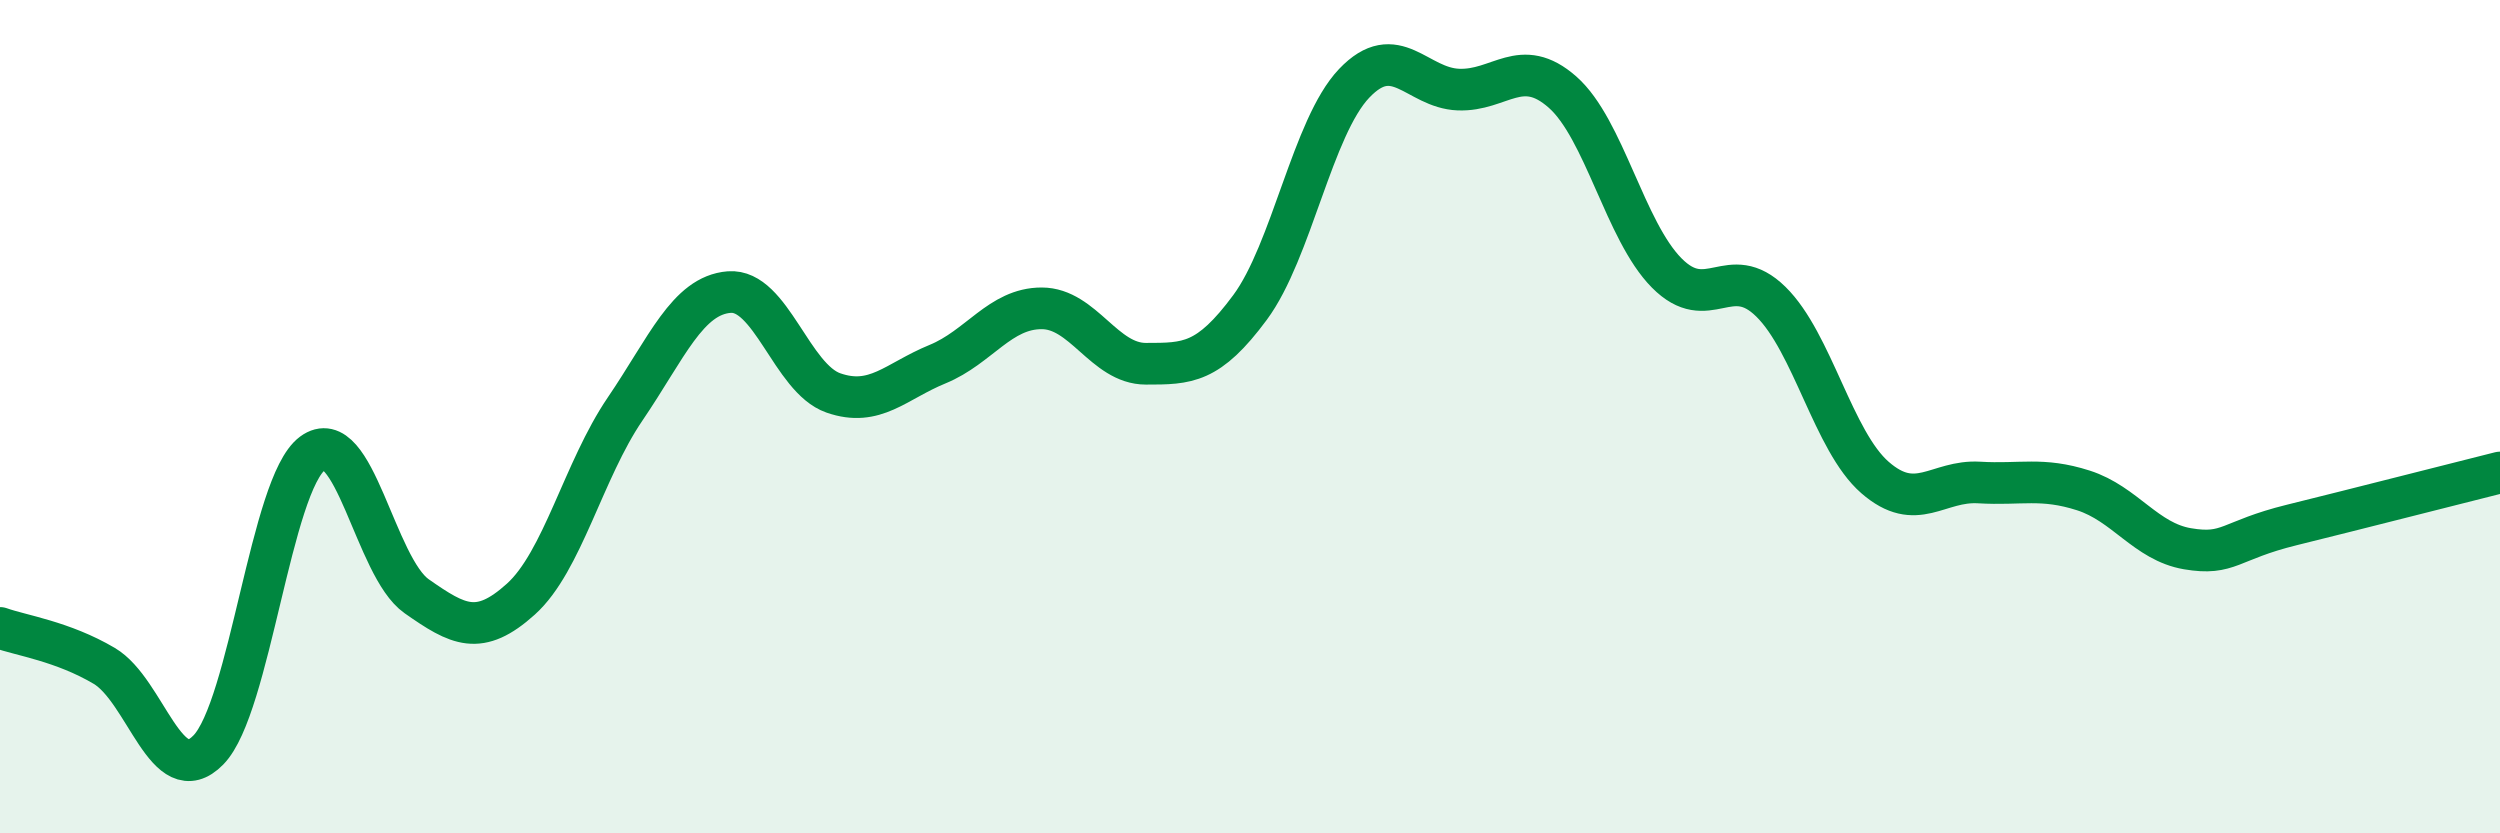 
    <svg width="60" height="20" viewBox="0 0 60 20" xmlns="http://www.w3.org/2000/svg">
      <path
        d="M 0,15.07 C 0.5,15.25 1.5,15.39 2.5,15.98 C 3.5,16.57 4,19.02 5,18 C 6,16.98 6.5,11.62 7.5,10.88 C 8.5,10.14 9,13.61 10,14.31 C 11,15.01 11.5,15.28 12.5,14.38 C 13.5,13.48 14,11.29 15,9.82 C 16,8.35 16.5,7.09 17.5,7.01 C 18.5,6.93 19,9.08 20,9.43 C 21,9.78 21.5,9.15 22.5,8.74 C 23.5,8.33 24,7.4 25,7.4 C 26,7.4 26.5,8.73 27.5,8.73 C 28.5,8.73 29,8.73 30,7.38 C 31,6.03 31.5,3.05 32.5,2 C 33.5,0.95 34,2.11 35,2.15 C 36,2.19 36.5,1.33 37.5,2.21 C 38.5,3.09 39,5.54 40,6.55 C 41,7.56 41.5,6.26 42.5,7.24 C 43.5,8.22 44,10.59 45,11.46 C 46,12.33 46.5,11.52 47.5,11.58 C 48.5,11.64 49,11.45 50,11.77 C 51,12.09 51.5,13 52.5,13.17 C 53.5,13.34 53.5,12.97 55,12.6 C 56.5,12.23 59,11.59 60,11.34L60 20L0 20Z"
        fill="#008740"
        opacity="0.1"
        stroke-linecap="round"
        stroke-linejoin="round"
      />
      <path
        d="M 0,15.07 C 0.5,15.25 1.5,15.39 2.5,15.98 C 3.5,16.57 4,19.02 5,18 C 6,16.98 6.5,11.62 7.5,10.88 C 8.5,10.14 9,13.61 10,14.31 C 11,15.01 11.5,15.28 12.5,14.38 C 13.5,13.48 14,11.29 15,9.82 C 16,8.35 16.5,7.09 17.5,7.01 C 18.5,6.93 19,9.08 20,9.43 C 21,9.78 21.5,9.15 22.5,8.74 C 23.5,8.33 24,7.4 25,7.4 C 26,7.4 26.5,8.73 27.5,8.73 C 28.5,8.73 29,8.73 30,7.38 C 31,6.03 31.5,3.05 32.5,2 C 33.5,0.95 34,2.11 35,2.15 C 36,2.19 36.5,1.33 37.5,2.21 C 38.5,3.09 39,5.54 40,6.55 C 41,7.56 41.5,6.26 42.5,7.24 C 43.5,8.22 44,10.59 45,11.46 C 46,12.33 46.5,11.52 47.5,11.58 C 48.5,11.64 49,11.45 50,11.77 C 51,12.09 51.5,13 52.5,13.17 C 53.5,13.34 53.5,12.97 55,12.6 C 56.5,12.23 59,11.59 60,11.34"
        stroke="#008740"
        stroke-width="1"
        fill="none"
        stroke-linecap="round"
        stroke-linejoin="round"
      />
    </svg>
  